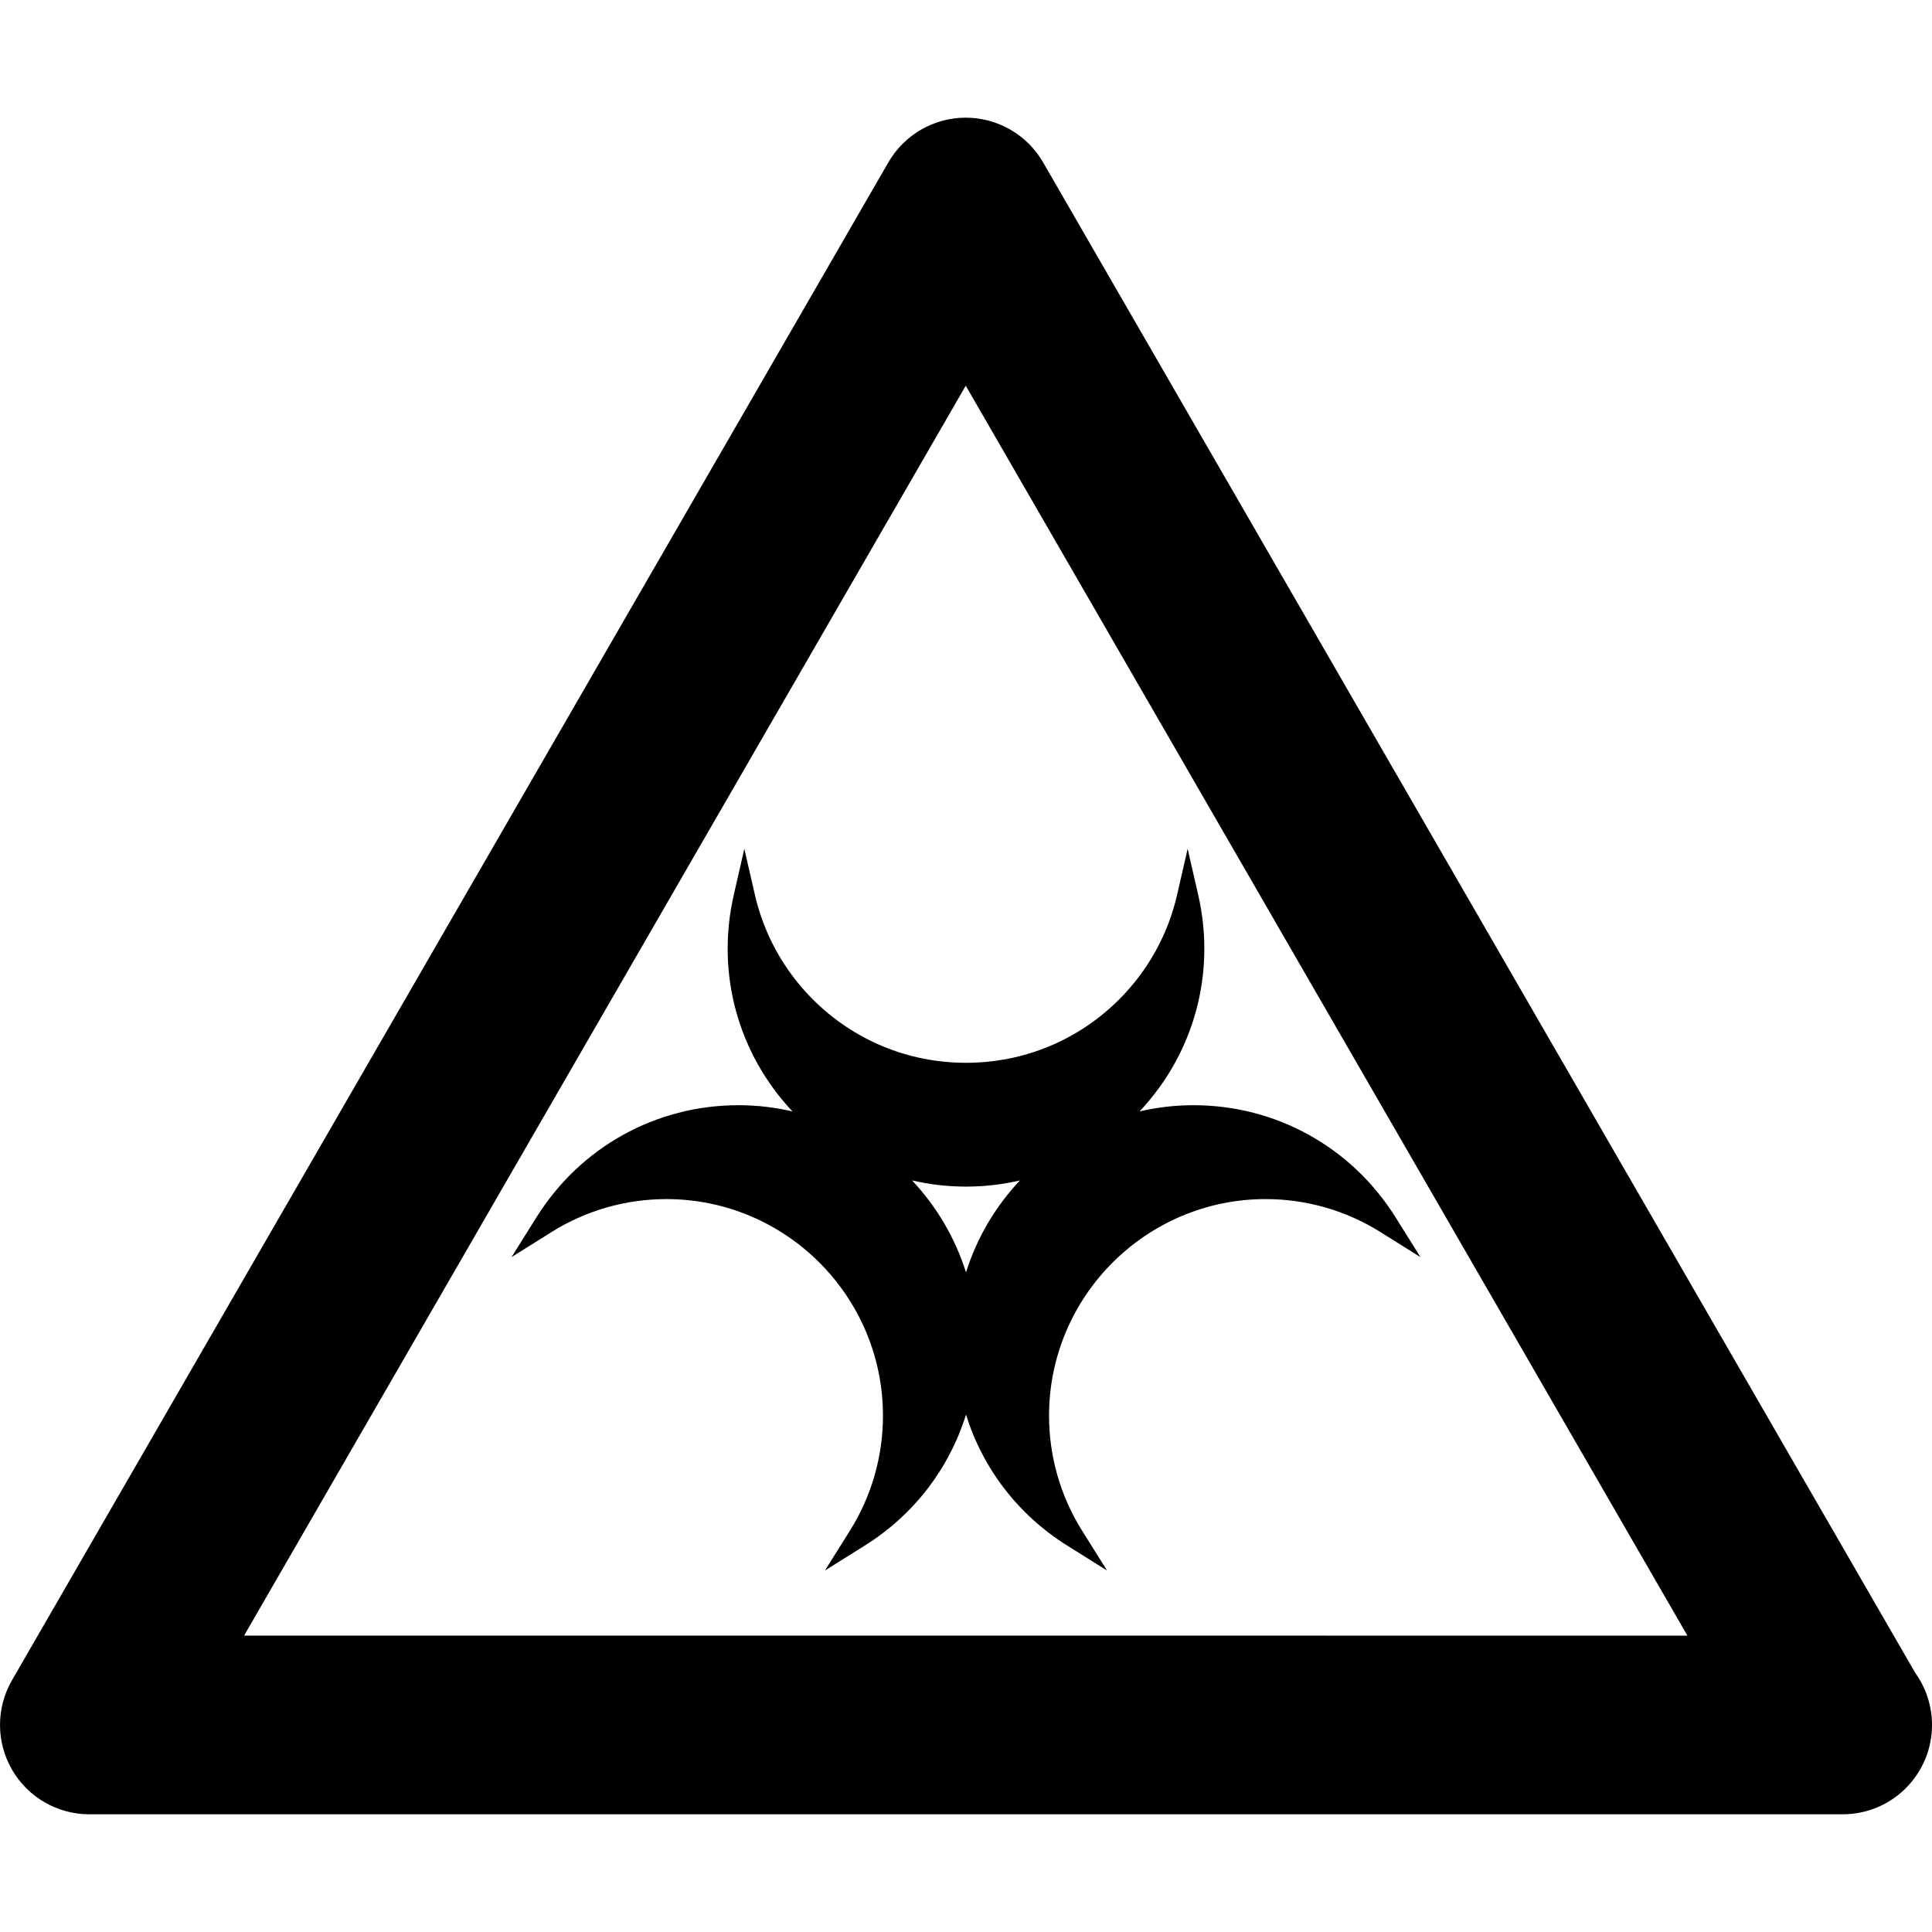 <?xml version="1.0" encoding="iso-8859-1"?>
<!-- Uploaded to: SVG Repo, www.svgrepo.com, Generator: SVG Repo Mixer Tools -->
<!DOCTYPE svg PUBLIC "-//W3C//DTD SVG 1.1//EN" "http://www.w3.org/Graphics/SVG/1.1/DTD/svg11.dtd">
<svg fill="#000000" version="1.1" id="Capa_1" xmlns="http://www.w3.org/2000/svg" xmlns:xlink="http://www.w3.org/1999/xlink" 
	 width="800px" height="800px" viewBox="0 0 75.686 75.686"
	 xml:space="preserve">
<g>
	<path d="M75.027,65.531L40.863,6.36c-0.625-1.083-1.78-1.75-3.03-1.75s-2.406,0.667-3.031,1.75L0.469,65.825
		c-0.625,1.083-0.625,2.417,0,3.5s1.781,1.75,3.031,1.75h68.666c0.007,0,0.015,0.001,0.02,0c1.934,0,3.5-1.566,3.5-3.5
		C75.686,66.812,75.441,66.106,75.027,65.531z M9.562,64.075L37.833,15.11l28.271,48.966L9.562,64.075L9.562,64.075z M29.573,35.055
		l-0.414-1.803l-0.413,1.803c-0.702,3.063,0.158,6.211,2.299,8.485c-0.681-0.158-1.388-0.244-2.112-0.244
		c-3.234,0-6.192,1.639-7.913,4.385l-0.982,1.567l1.566-0.981c1.35-0.846,2.905-1.293,4.5-1.293c4.679,0,8.486,3.808,8.486,8.486
		c0,1.596-0.447,3.15-1.292,4.5l-0.982,1.566l1.567-0.982c1.929-1.209,3.308-3.029,3.96-5.127c0.651,2.098,2.03,3.918,3.96,5.127
		l1.566,0.982l-0.981-1.566c-0.845-1.35-1.292-2.904-1.292-4.5c0-4.68,3.808-8.486,8.485-8.486c1.596,0,3.15,0.447,4.499,1.293
		l1.567,0.981l-0.981-1.567c-1.722-2.746-4.68-4.385-7.913-4.385c-0.727,0-1.434,0.086-2.112,0.244
		c2.14-2.273,3.001-5.422,2.298-8.485l-0.413-1.803l-0.414,1.803c-0.354,1.552-1.141,2.968-2.268,4.096
		c-1.604,1.602-3.734,2.484-6.001,2.484c-2.268,0-4.397-0.883-6.001-2.484C30.715,38.023,29.93,36.607,29.573,35.055z
		 M37.843,46.485c0.721,0,1.428-0.083,2.111-0.241c-0.953,1.015-1.685,2.242-2.111,3.603c-0.427-1.36-1.158-2.588-2.112-3.604
		C36.414,46.402,37.121,46.485,37.843,46.485z"/>
</g>
</svg>